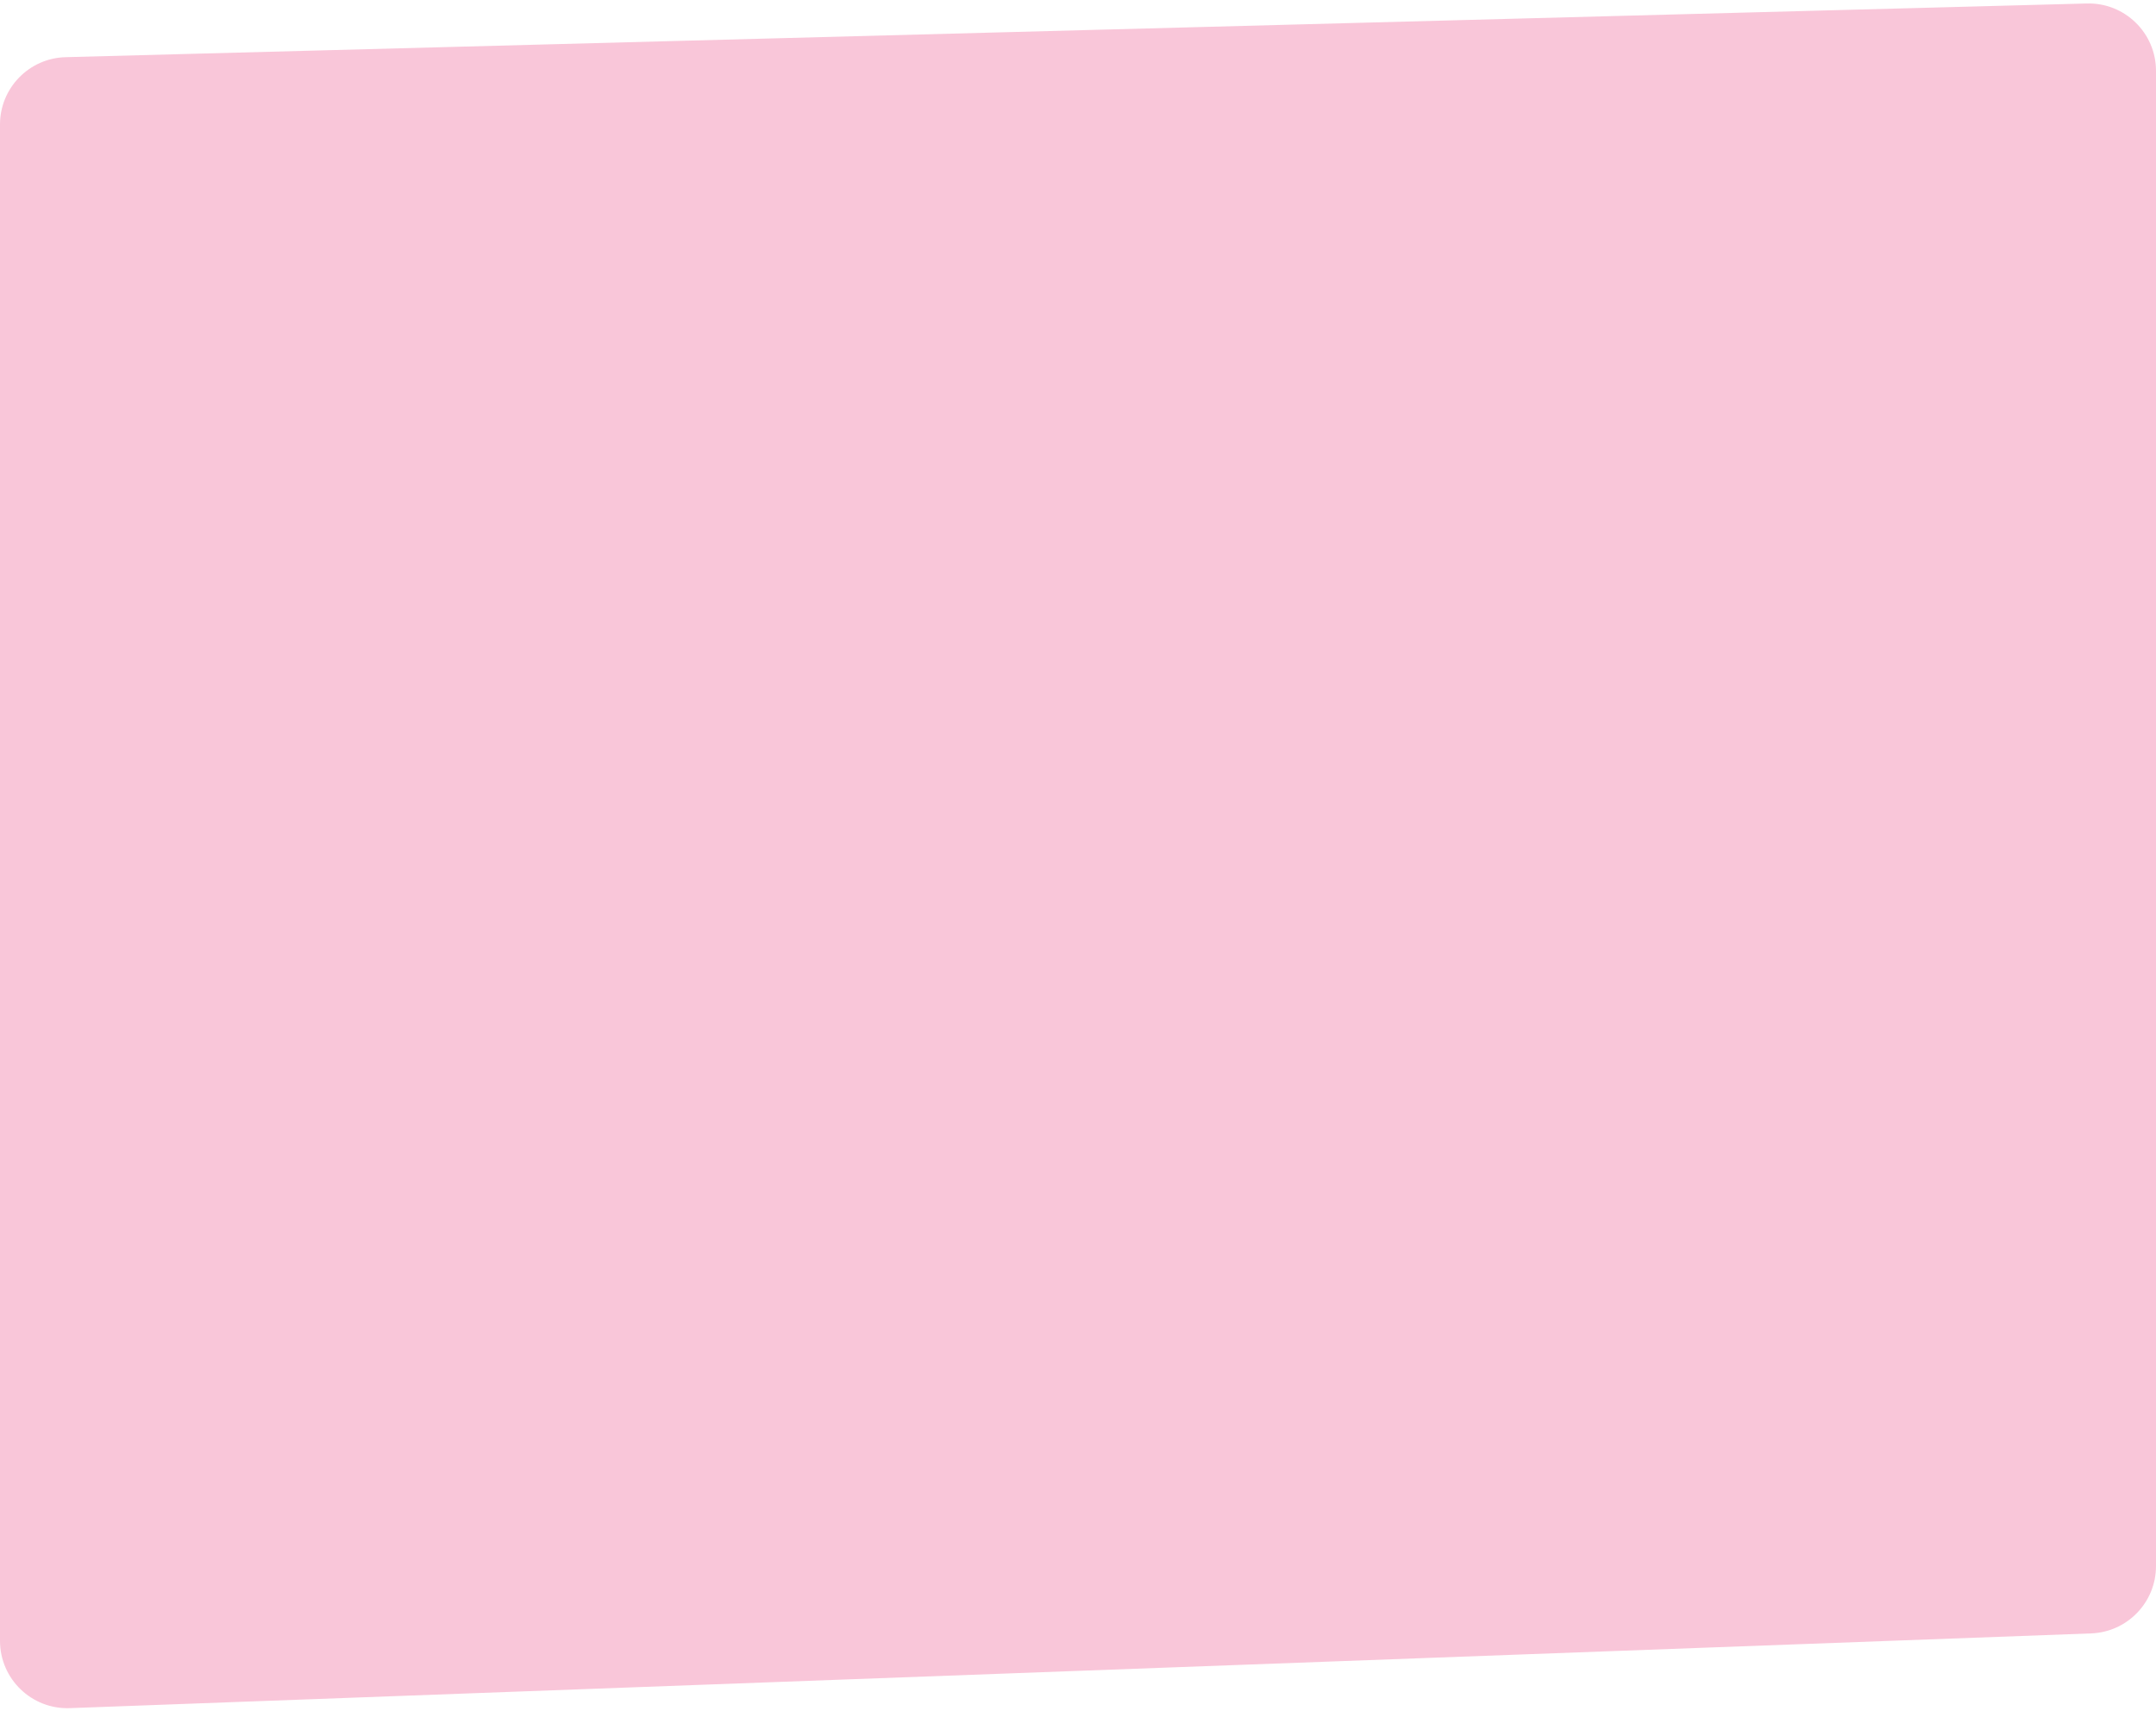 <?xml version="1.0" encoding="UTF-8"?> <svg xmlns="http://www.w3.org/2000/svg" width="960" height="762" viewBox="0 0 960 762" fill="none"><path d="M0 55.448C0 39.19 12.951 25.89 29.203 25.459L929.203 1.552C946.078 1.104 960 14.661 960 31.542V697.323C960 713.46 947.235 726.706 931.109 727.303L31.109 760.584C14.117 761.212 0 747.608 0 730.604L0 55.448Z" fill="#F9C6D9"></path></svg> 